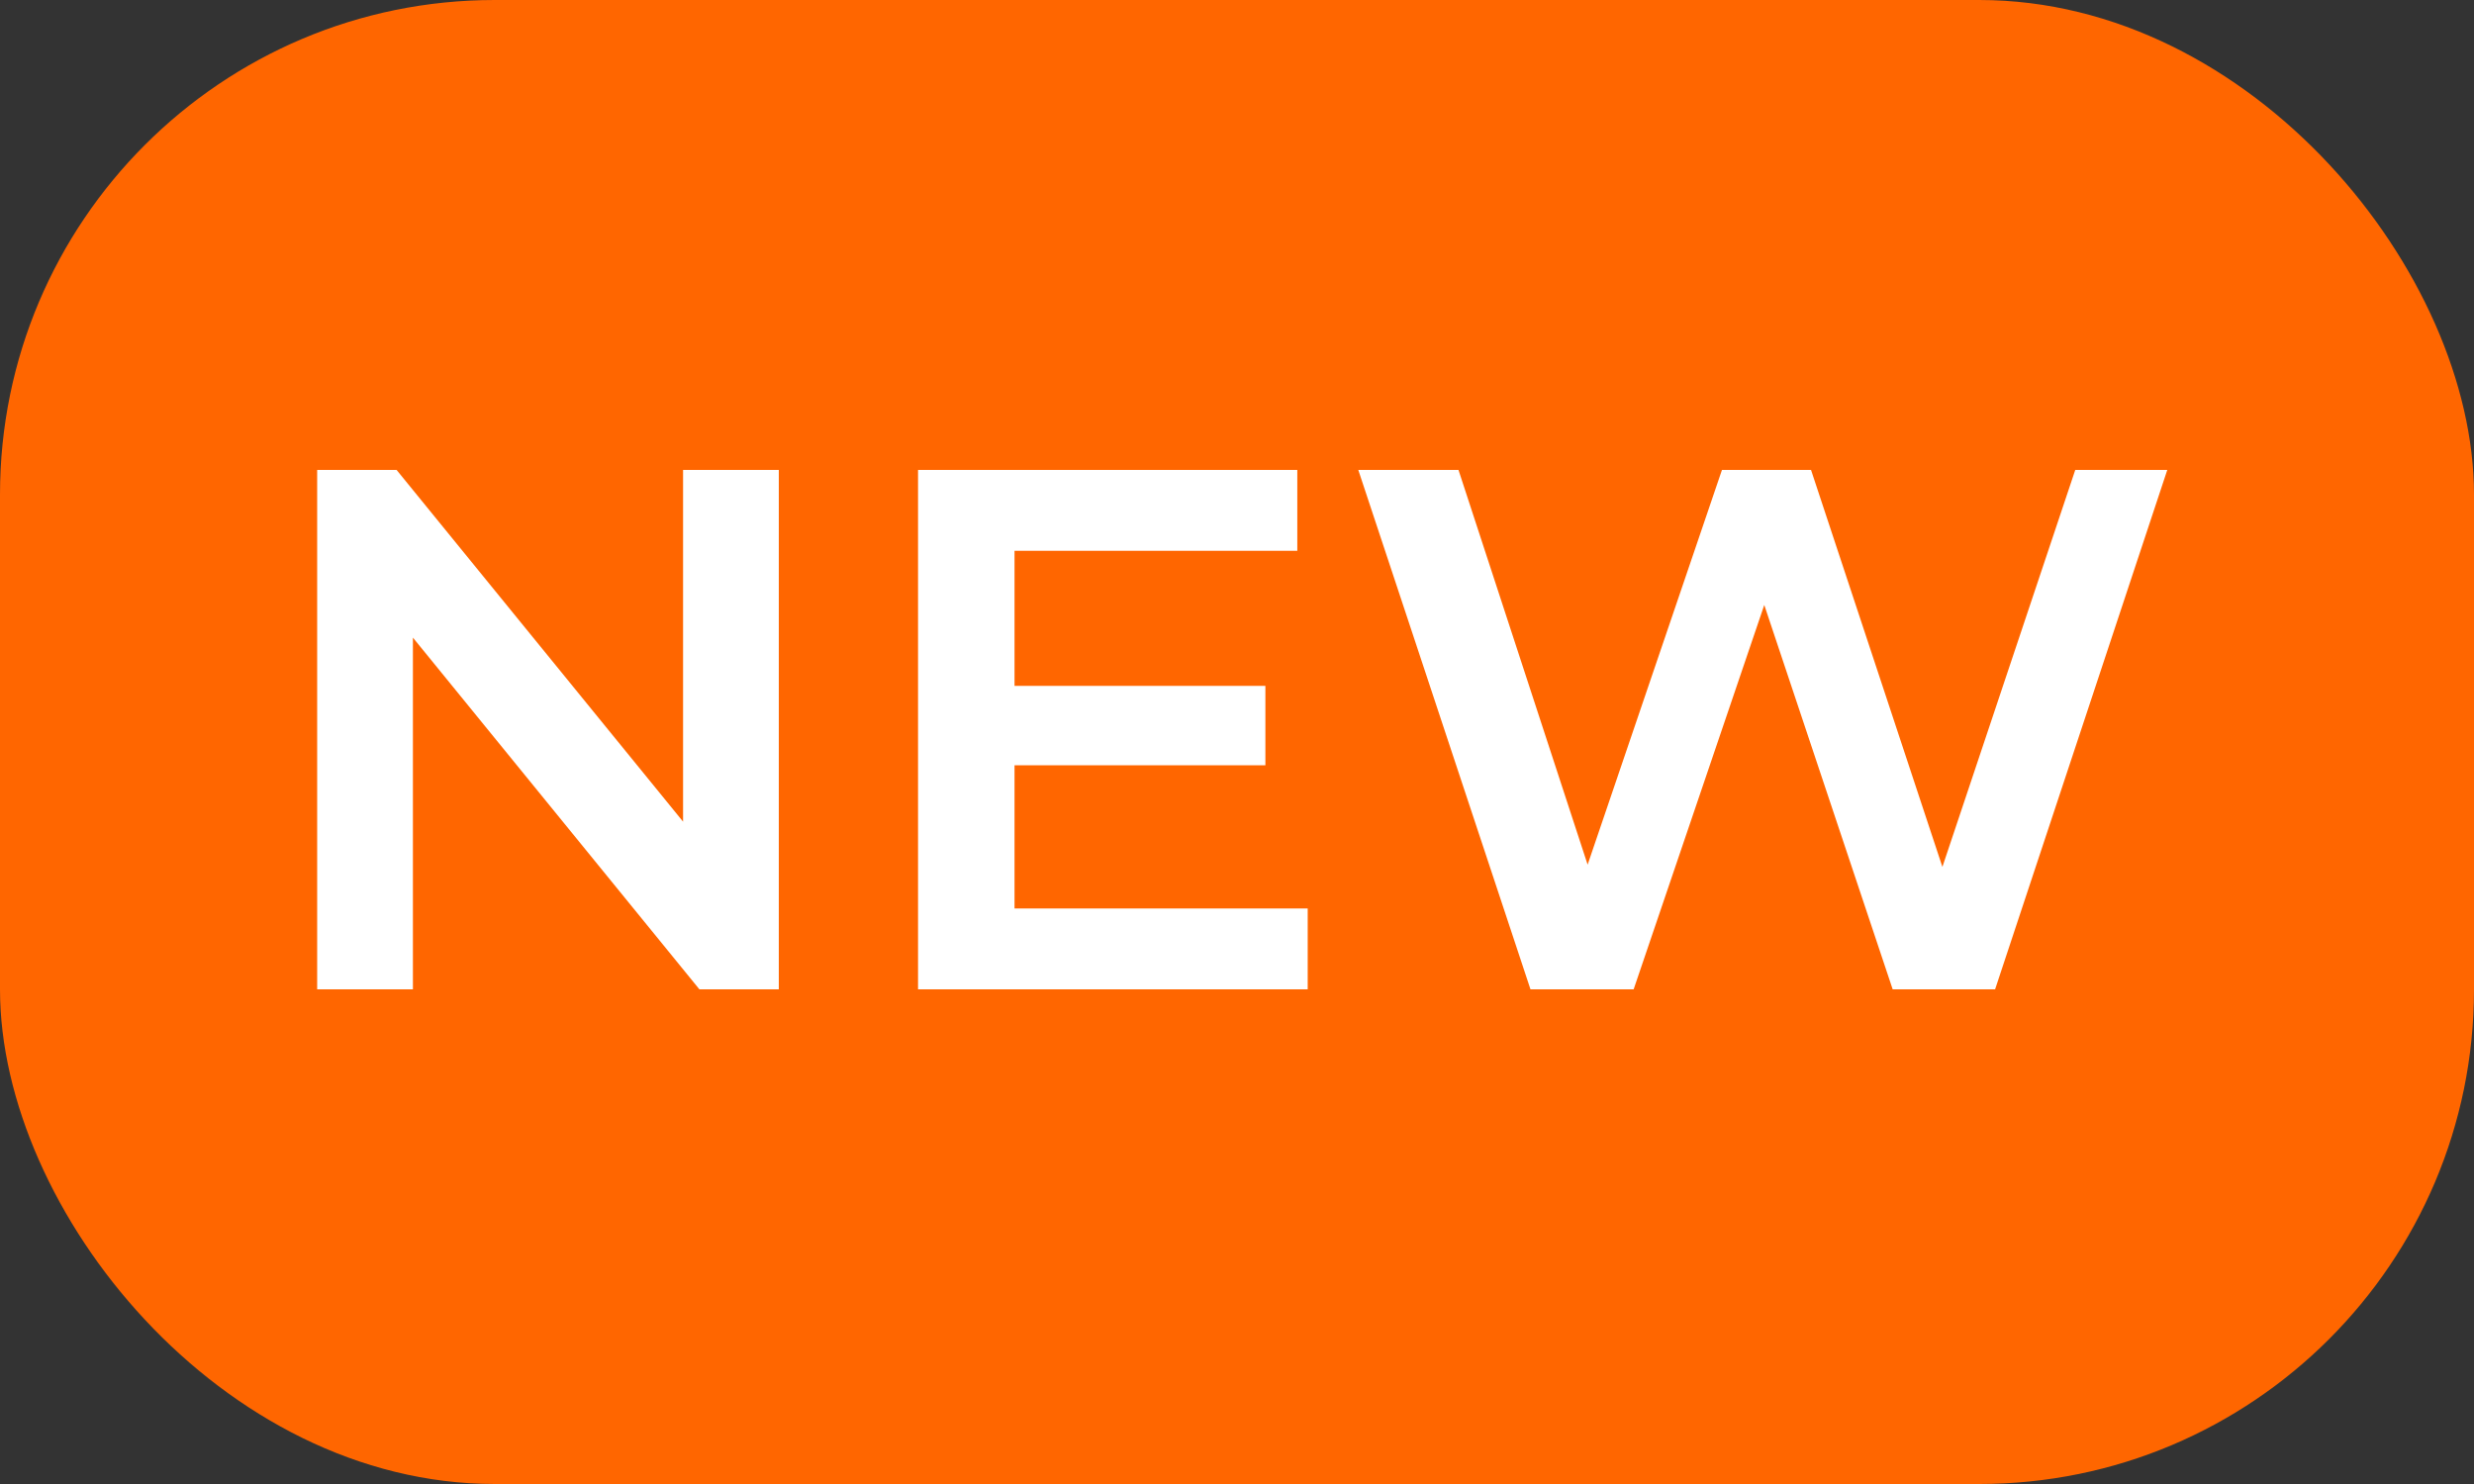 <?xml version="1.0" encoding="UTF-8"?> <svg xmlns="http://www.w3.org/2000/svg" width="40" height="24" viewBox="0 0 40 24" fill="none"><rect x="0" y="0" width="40" height="24" fill="#333333" stroke="none"/> <rect width="40" height="24" rx="8" fill="#FF6600"></rect> <path d="M12.592 7.6V16H11.308L6.676 10.312V16H5.128V7.6H6.412L11.044 13.288V7.6H12.592ZM21.143 14.692V16H14.843V7.6H20.975V8.908H16.403V11.092H20.459V12.376H16.403V14.692H21.143ZM35.041 7.6L32.257 16H30.601L28.525 9.784L26.413 16H24.745L21.961 7.6H23.581L25.669 13.984L27.841 7.6H29.281L31.405 14.02L33.553 7.6H35.041Z" fill="white"></path> </svg> 